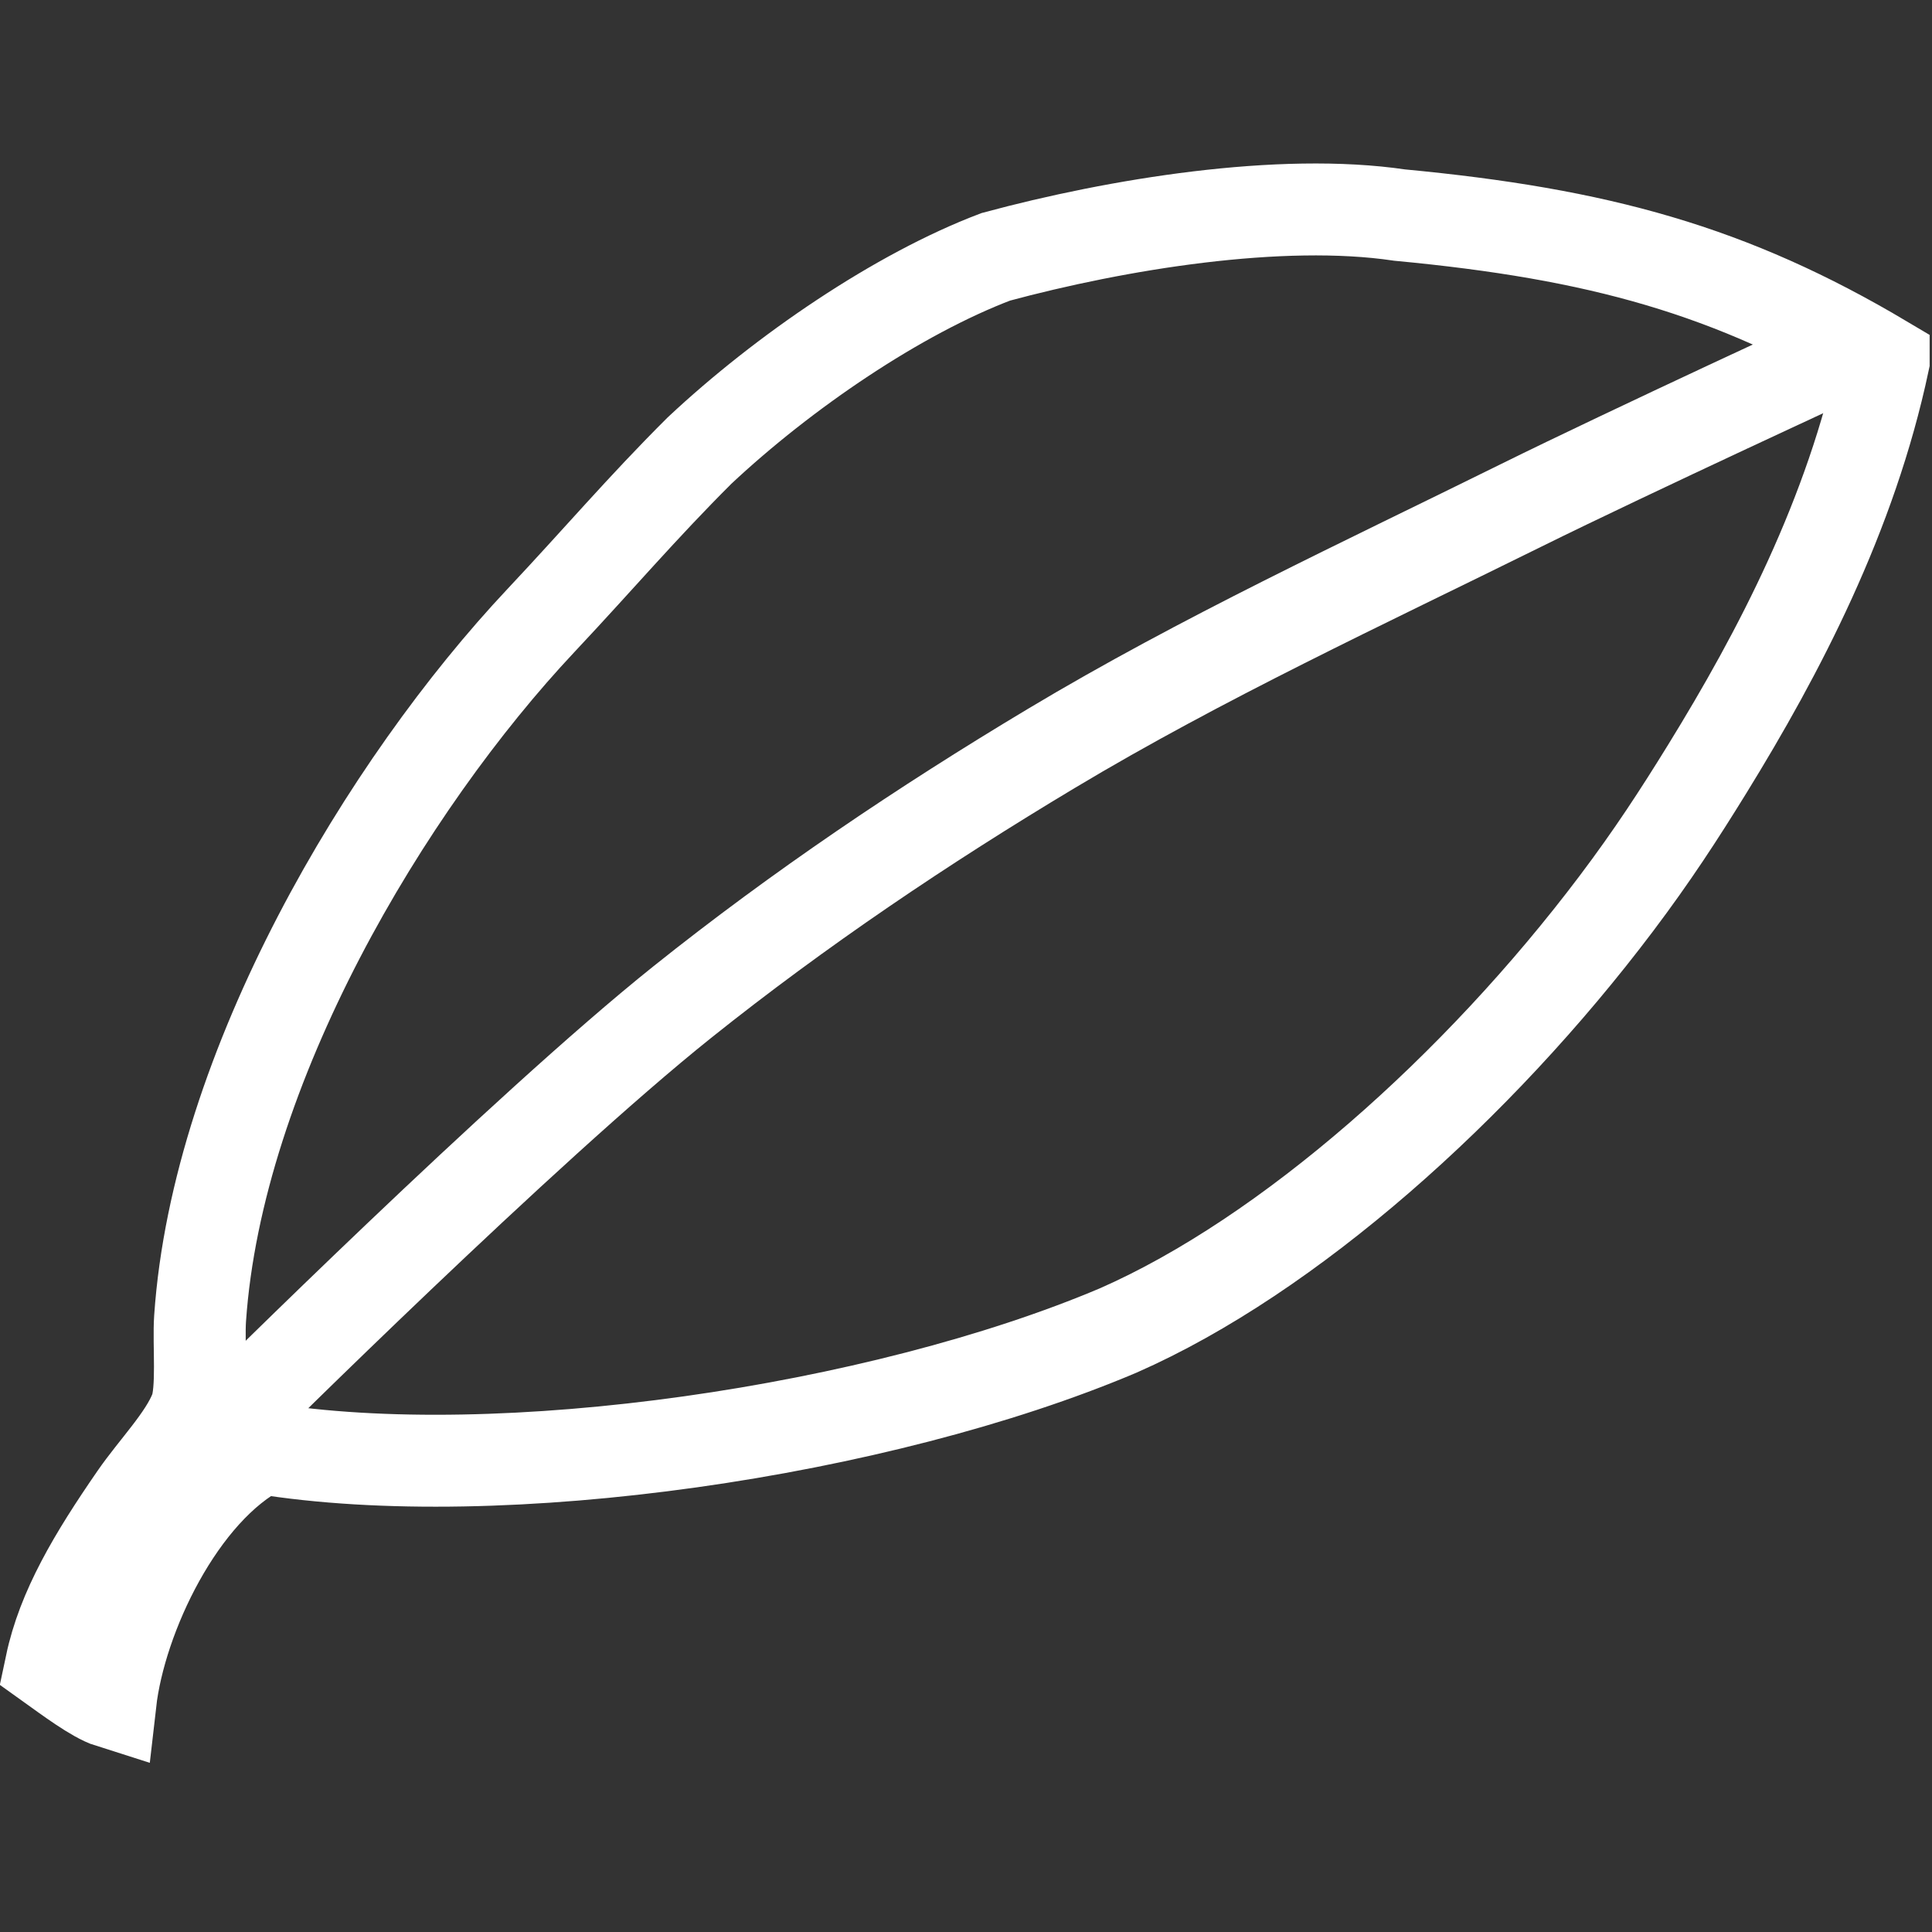 <?xml version="1.0" encoding="UTF-8" standalone="no"?>
<!-- Generator: Adobe Illustrator 13.0.2, SVG Export Plug-In . SVG Version: 6.00 Build 14948)  -->

<svg
   xmlns:dc="http://purl.org/dc/elements/1.1/"
   xmlns:cc="http://creativecommons.org/ns#"
   xmlns:rdf="http://www.w3.org/1999/02/22-rdf-syntax-ns#"
   xmlns:svg="http://www.w3.org/2000/svg"
   xmlns="http://www.w3.org/2000/svg"
   xmlns:sodipodi="http://sodipodi.sourceforge.net/DTD/sodipodi-0.dtd"
   xmlns:inkscape="http://www.inkscape.org/namespaces/inkscape"
   id="Layer_1"
   xml:space="preserve"
   viewBox="0 0 42 42"
   version="1.1"
   y="0px"
   x="0px"
   sodipodi:docname="feuille.svg"
   inkscape:version="0.92.4 (5da689c313, 2019-01-14)"
   width="42"
   height="42"><rect x="0" y="0" width="42" height="42" fill="#333333" stroke="none"/><defs
   id="defs13" /><sodipodi:namedview
   pagecolor="#12214b"
   bordercolor="#666666"
   borderopacity="1"
   objecttolerance="10"
   gridtolerance="10"
   guidetolerance="10"
   inkscape:pageopacity="0"
   inkscape:pageshadow="2"
   inkscape:window-width="1440"
   inkscape:window-height="836"
   id="namedview11"
   showgrid="false"
   inkscape:zoom="9.1929397"
   inkscape:cx="13.928076"
   inkscape:cy="18.771211"
   inkscape:window-x="0"
   inkscape:window-y="27"
   inkscape:window-maximized="1"
   inkscape:current-layer="g829"
   fit-margin-top="5"
   fit-margin-left="5"
   fit-margin-right="5"
   fit-margin-bottom="5" />



<g
   inkscape:groupmode="layer"
   id="layer1"
   inkscape:label="Fond de la feuille"
   style="display:inline"
   transform="translate(-17.758,-197.789)" /><g
   inkscape:groupmode="layer"
   id="layer2"
   inkscape:label="Contour"
   style="display:inline"
   transform="translate(-17.758,-197.789)" /><g
   inkscape:groupmode="layer"
   id="layer3"
   inkscape:label="Nervures"
   style="display:inline"
   transform="translate(-17.758,-197.789)"><g
     id="g829"
     transform="matrix(0.947,0,0,0.946,2.078,11.643)"
     style="stroke-width:1.056"><g
       id="g833"
       transform="matrix(1.028,0,0,1.028,-1.096,-6.097)"
       style="stroke-width:1.028"><path
         style="clip-rule:evenodd;display:inline;fill:none;fill-rule:evenodd;stroke:#ffffff;stroke-width:2.055;stroke-miterlimit:4;stroke-dasharray:none;stroke-opacity:1"
         d="m 59.235,205.418 c -0.727,3.434 -2.339,6.517 -3.939,9.115 -0.631,1.024 -1.227,1.942 -2.033,3.012 -3.088,4.1 -7.312,7.864 -11.118,9.539 -5.326,2.26 -13.789,3.504 -19.127,2.633 -1.831,0.942 -3.162,3.761 -3.38,5.677 -0.345,-0.109 -0.948,-0.562 -1.325,-0.832 0.262,-1.243 0.956,-2.41 1.88,-3.751 0.443,-0.644 1.091,-1.3 1.341,-1.935 0.176,-0.448 0.067,-1.481 0.107,-2.062 0.384,-5.61 4.15,-11.915 7.615,-15.604 1.29,-1.374 2.248,-2.508 3.536,-3.793 1.882,-1.766 4.436,-3.505 6.618,-4.333 2.708,-0.732 6.356,-1.328 9.019,-0.933 4.444,0.42 7.391,1.231 10.806,3.263 z"
         id="path2"
         inkscape:connector-curvature="0"
         sodipodi:nodetypes="cssccccccssccccc" /><path
         style="fill:none;stroke:#ffffff;stroke-width:2.055;stroke-linecap:round;stroke-linejoin:miter;stroke-miterlimit:4;stroke-dasharray:none;stroke-opacity:1"
         d="m 22.441,228.972 c 0,0 6.434,-6.401 9.97,-9.23 2.601,-2.081 5.375,-3.951 8.231,-5.664 3.379,-2.027 6.966,-3.689 10.497,-5.437 2.433,-1.204 7.363,-3.48 7.363,-3.48"
         id="path846"
         inkscape:connector-curvature="0"
         sodipodi:nodetypes="csssc" /></g></g></g></svg>